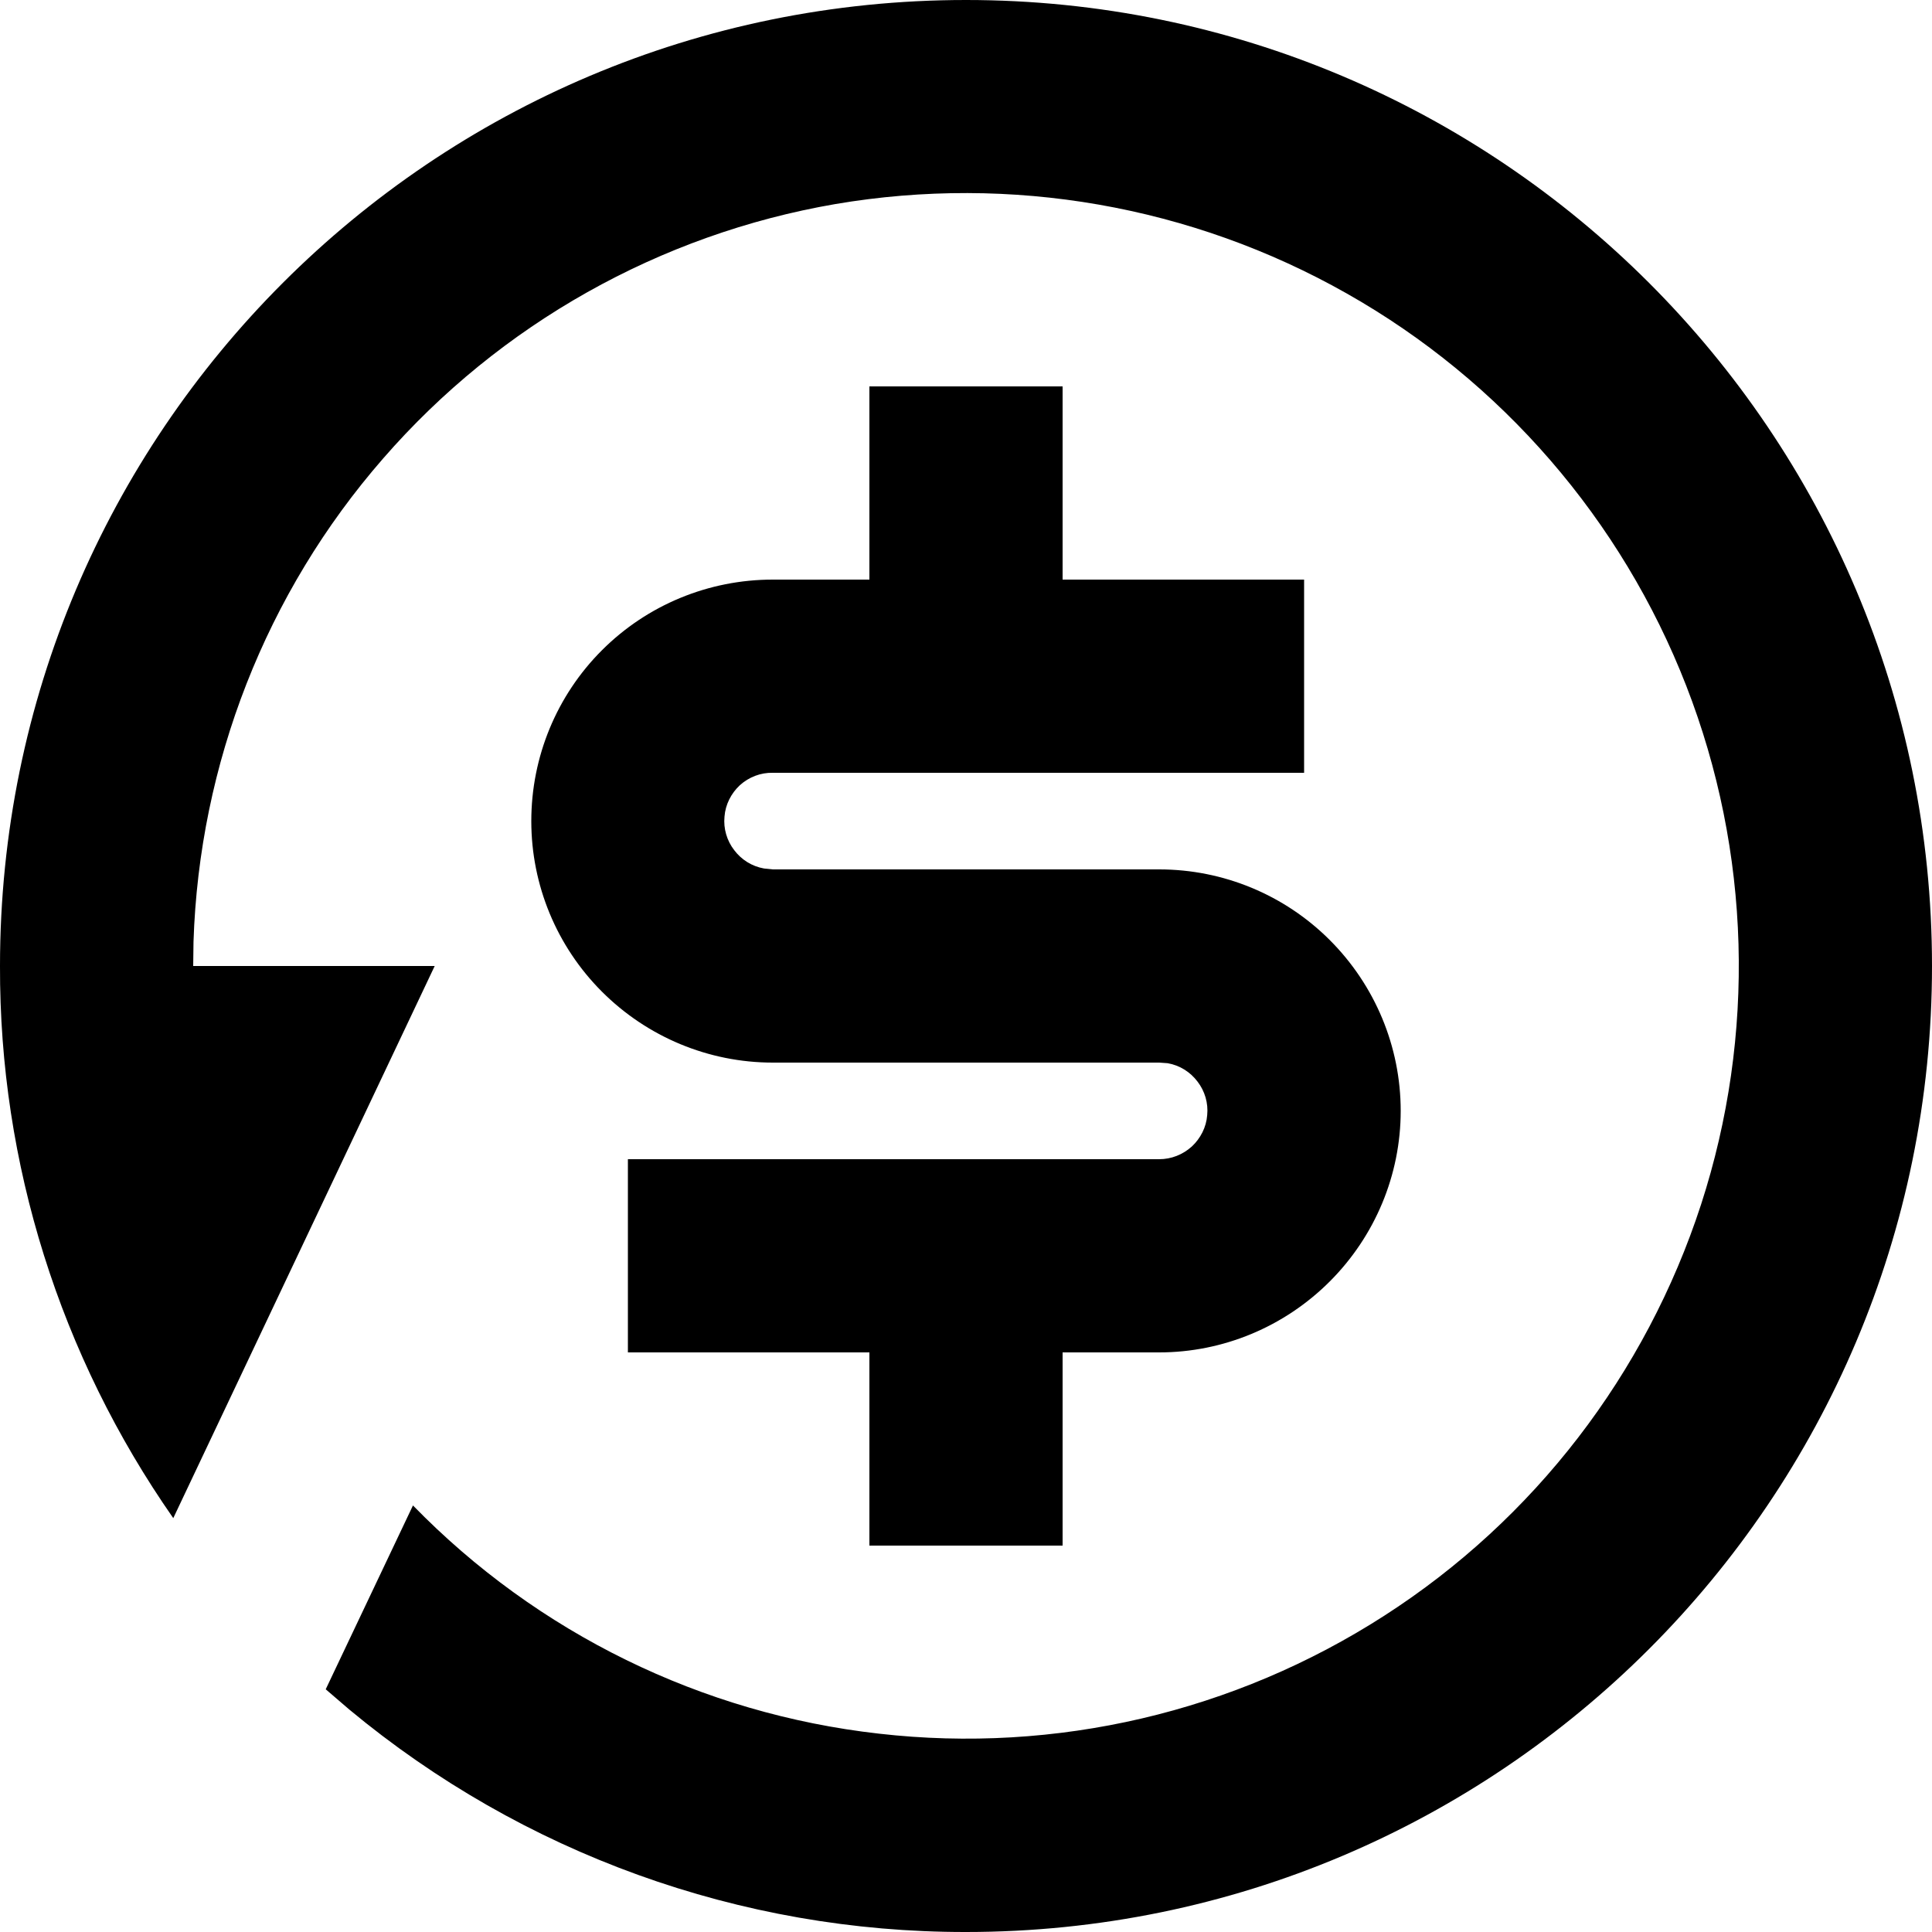<svg width="64" height="64" viewBox="0 0 64 64" fill="none" xmlns="http://www.w3.org/2000/svg" xmlns:xlink="http://www.w3.org/1999/xlink">
	<desc>
			Created with Pixso.
	</desc>
	<defs/>
	<rect id="矩形 2" width="64" height="64" fill="#000000" fill-opacity="0"/>
	<path id="矢量 74" d="M32 0C49.67 0 64 14.32 64 32C64 49.67 49.67 64 32 64C24.53 64.01 17.31 61.4 11.57 56.63L10.79 55.96L13.68 49.87C17.8 54.1 23.25 56.77 29.12 57.43C34.98 58.1 40.89 56.72 45.86 53.52C50.82 50.33 54.52 45.52 56.35 39.9C58.17 34.29 58 28.22 55.86 22.72C53.72 17.22 49.74 12.62 44.61 9.72C39.47 6.81 33.49 5.77 27.67 6.76C21.86 7.76 16.56 10.74 12.69 15.19C8.81 19.64 6.6 25.3 6.41 31.2L6.4 32L14.4 32L5.74 50.29C1.99 44.92 -0.02 38.54 3.05e-5 32C3.05e-5 14.32 14.32 0 32 0ZM35.2 12.8L35.2 19.2L43.2 19.2L43.2 25.6L25.6 25.6C25.2 25.59 24.81 25.74 24.51 26.01C24.22 26.28 24.03 26.65 24 27.05C23.96 27.45 24.08 27.85 24.32 28.16C24.56 28.48 24.91 28.7 25.31 28.77L25.6 28.8L38.4 28.8C40.52 28.8 42.55 29.64 44.05 31.14C45.55 32.64 46.4 34.67 46.4 36.8C46.4 38.92 45.55 40.95 44.05 42.45C42.55 43.95 40.52 44.8 38.4 44.8L35.2 44.8L35.2 51.2L28.8 51.2L28.8 44.8L20.8 44.8L20.8 38.4L38.4 38.4C38.8 38.4 39.18 38.25 39.48 37.98C39.77 37.71 39.96 37.34 39.99 36.94C40.03 36.54 39.91 36.14 39.67 35.83C39.43 35.51 39.08 35.29 38.68 35.22L38.4 35.2L25.6 35.2C23.47 35.2 21.44 34.35 19.94 32.85C18.44 31.35 17.6 29.32 17.6 27.2C17.6 25.07 18.44 23.04 19.94 21.54C21.44 20.04 23.47 19.2 25.6 19.2L28.8 19.2L28.8 12.8L35.2 12.8Z" fill="#000000" fill-opacity="1" fill-rule="evenodd"/>
</svg>
